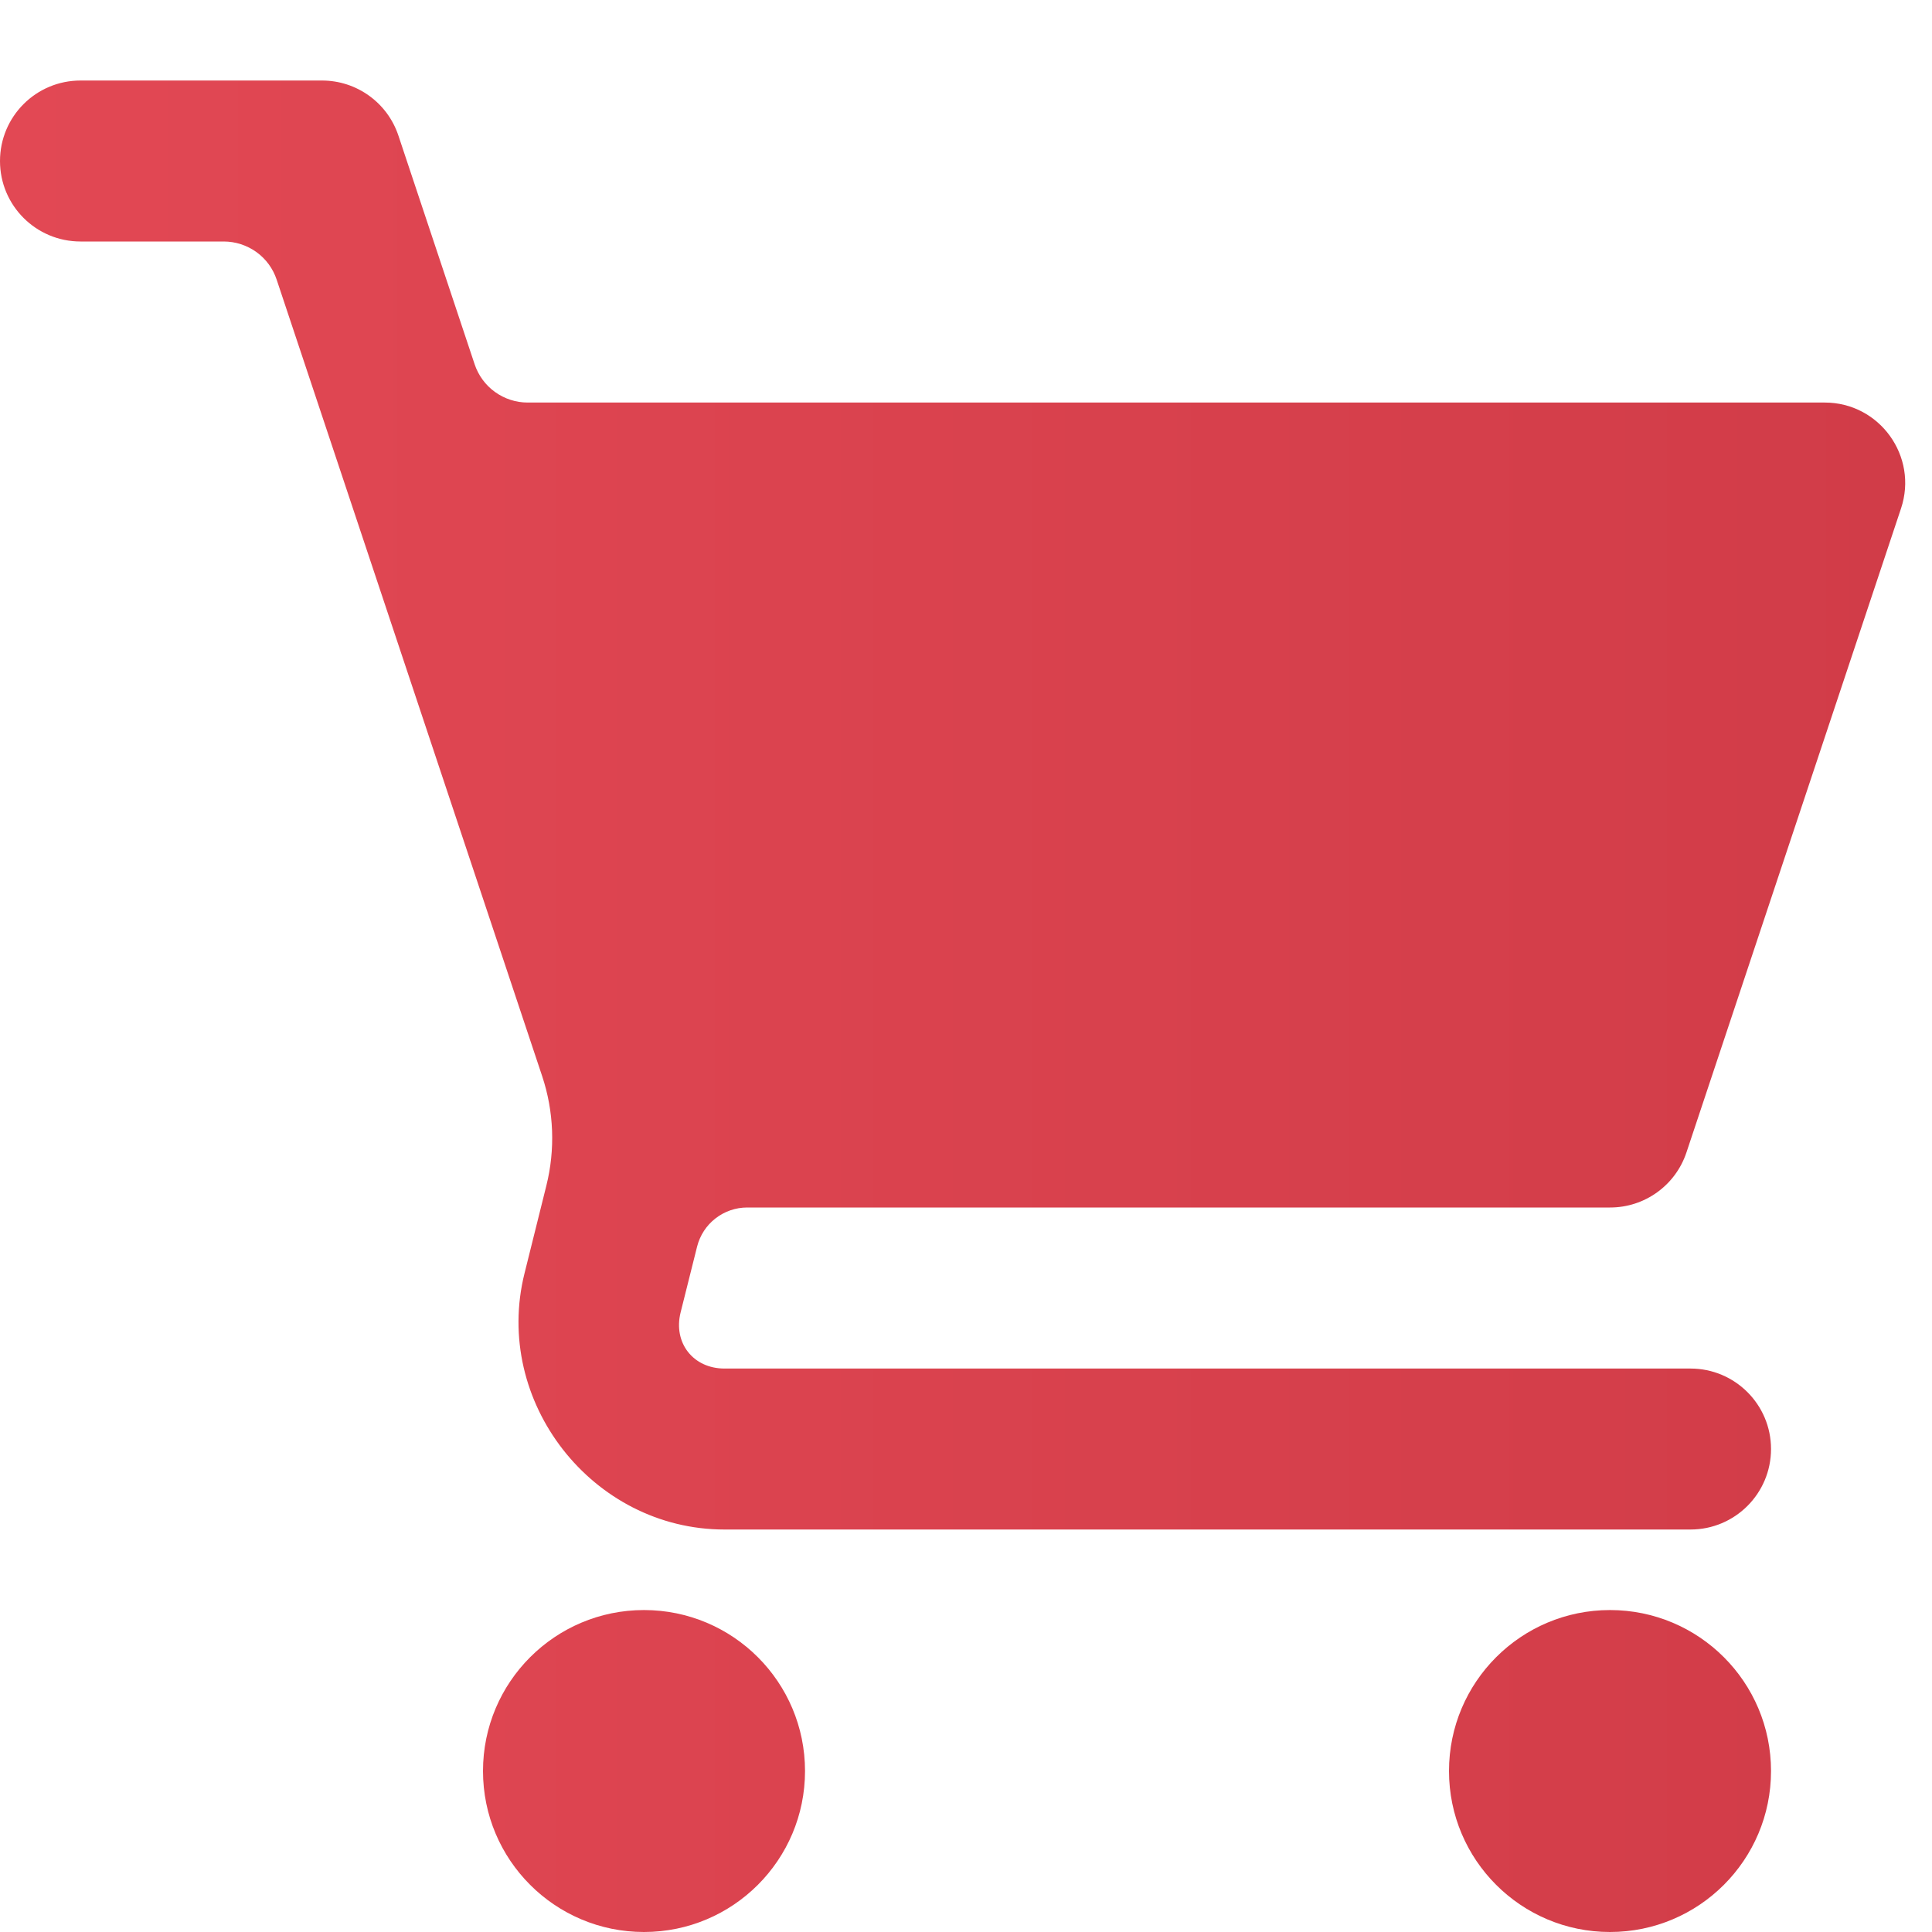 <svg width="28" height="28" viewBox="0 0 28 28" fill="none" xmlns="http://www.w3.org/2000/svg">
<g clip-path="url(#clip0_43_1854)">
<path d="M1.167 1.167C0.522 1.167 0 1.689 0 2.334C0 2.978 0.522 3.5 1.167 3.5H3.243C3.412 3.5 3.578 3.554 3.716 3.653C3.854 3.752 3.957 3.893 4.01 4.054L7.857 15.595C8.028 16.108 8.049 16.66 7.918 17.184L7.602 18.453C7.137 20.312 8.584 22.167 10.5 22.167H24.5C25.144 22.167 25.667 21.645 25.667 21C25.667 20.356 25.144 19.834 24.5 19.834H10.5C10.046 19.834 9.754 19.461 9.864 19.02L10.103 18.066C10.144 17.904 10.237 17.761 10.368 17.659C10.5 17.556 10.662 17.5 10.828 17.5H23.333C23.836 17.501 24.282 17.179 24.441 16.703L27.551 7.369C27.803 6.614 27.24 5.833 26.444 5.834H7.647C7.477 5.834 7.312 5.78 7.174 5.681C7.036 5.582 6.933 5.441 6.879 5.28L5.774 1.965C5.615 1.488 5.169 1.167 4.667 1.167H1.167ZM9.333 23.334C8.045 23.334 7 24.378 7 25.667C7 26.956 8.045 28 9.333 28C10.622 28 11.667 26.956 11.667 25.667C11.667 24.378 10.622 23.334 9.333 23.334ZM23.333 23.334C22.045 23.334 21 24.378 21 25.667C21 26.956 22.045 28 23.333 28C24.622 28 25.667 26.956 25.667 25.667C25.667 24.378 24.622 23.334 23.333 23.334Z" fill="url(#paint0_linear_43_1854)"/>
</g>
<defs>
<linearGradient id="paint0_linear_43_1854" x1="0" y1="14.584" x2="27.612" y2="14.584" gradientUnits="userSpaceOnUse">
<stop stop-color="#E24854"/>
<stop offset="1" stop-color="#D13C48"/>
</linearGradient>
<clipPath id="clip0_43_1854">
<rect width="28" height="28" fill="white"/>
</clipPath>
</defs>
</svg>
